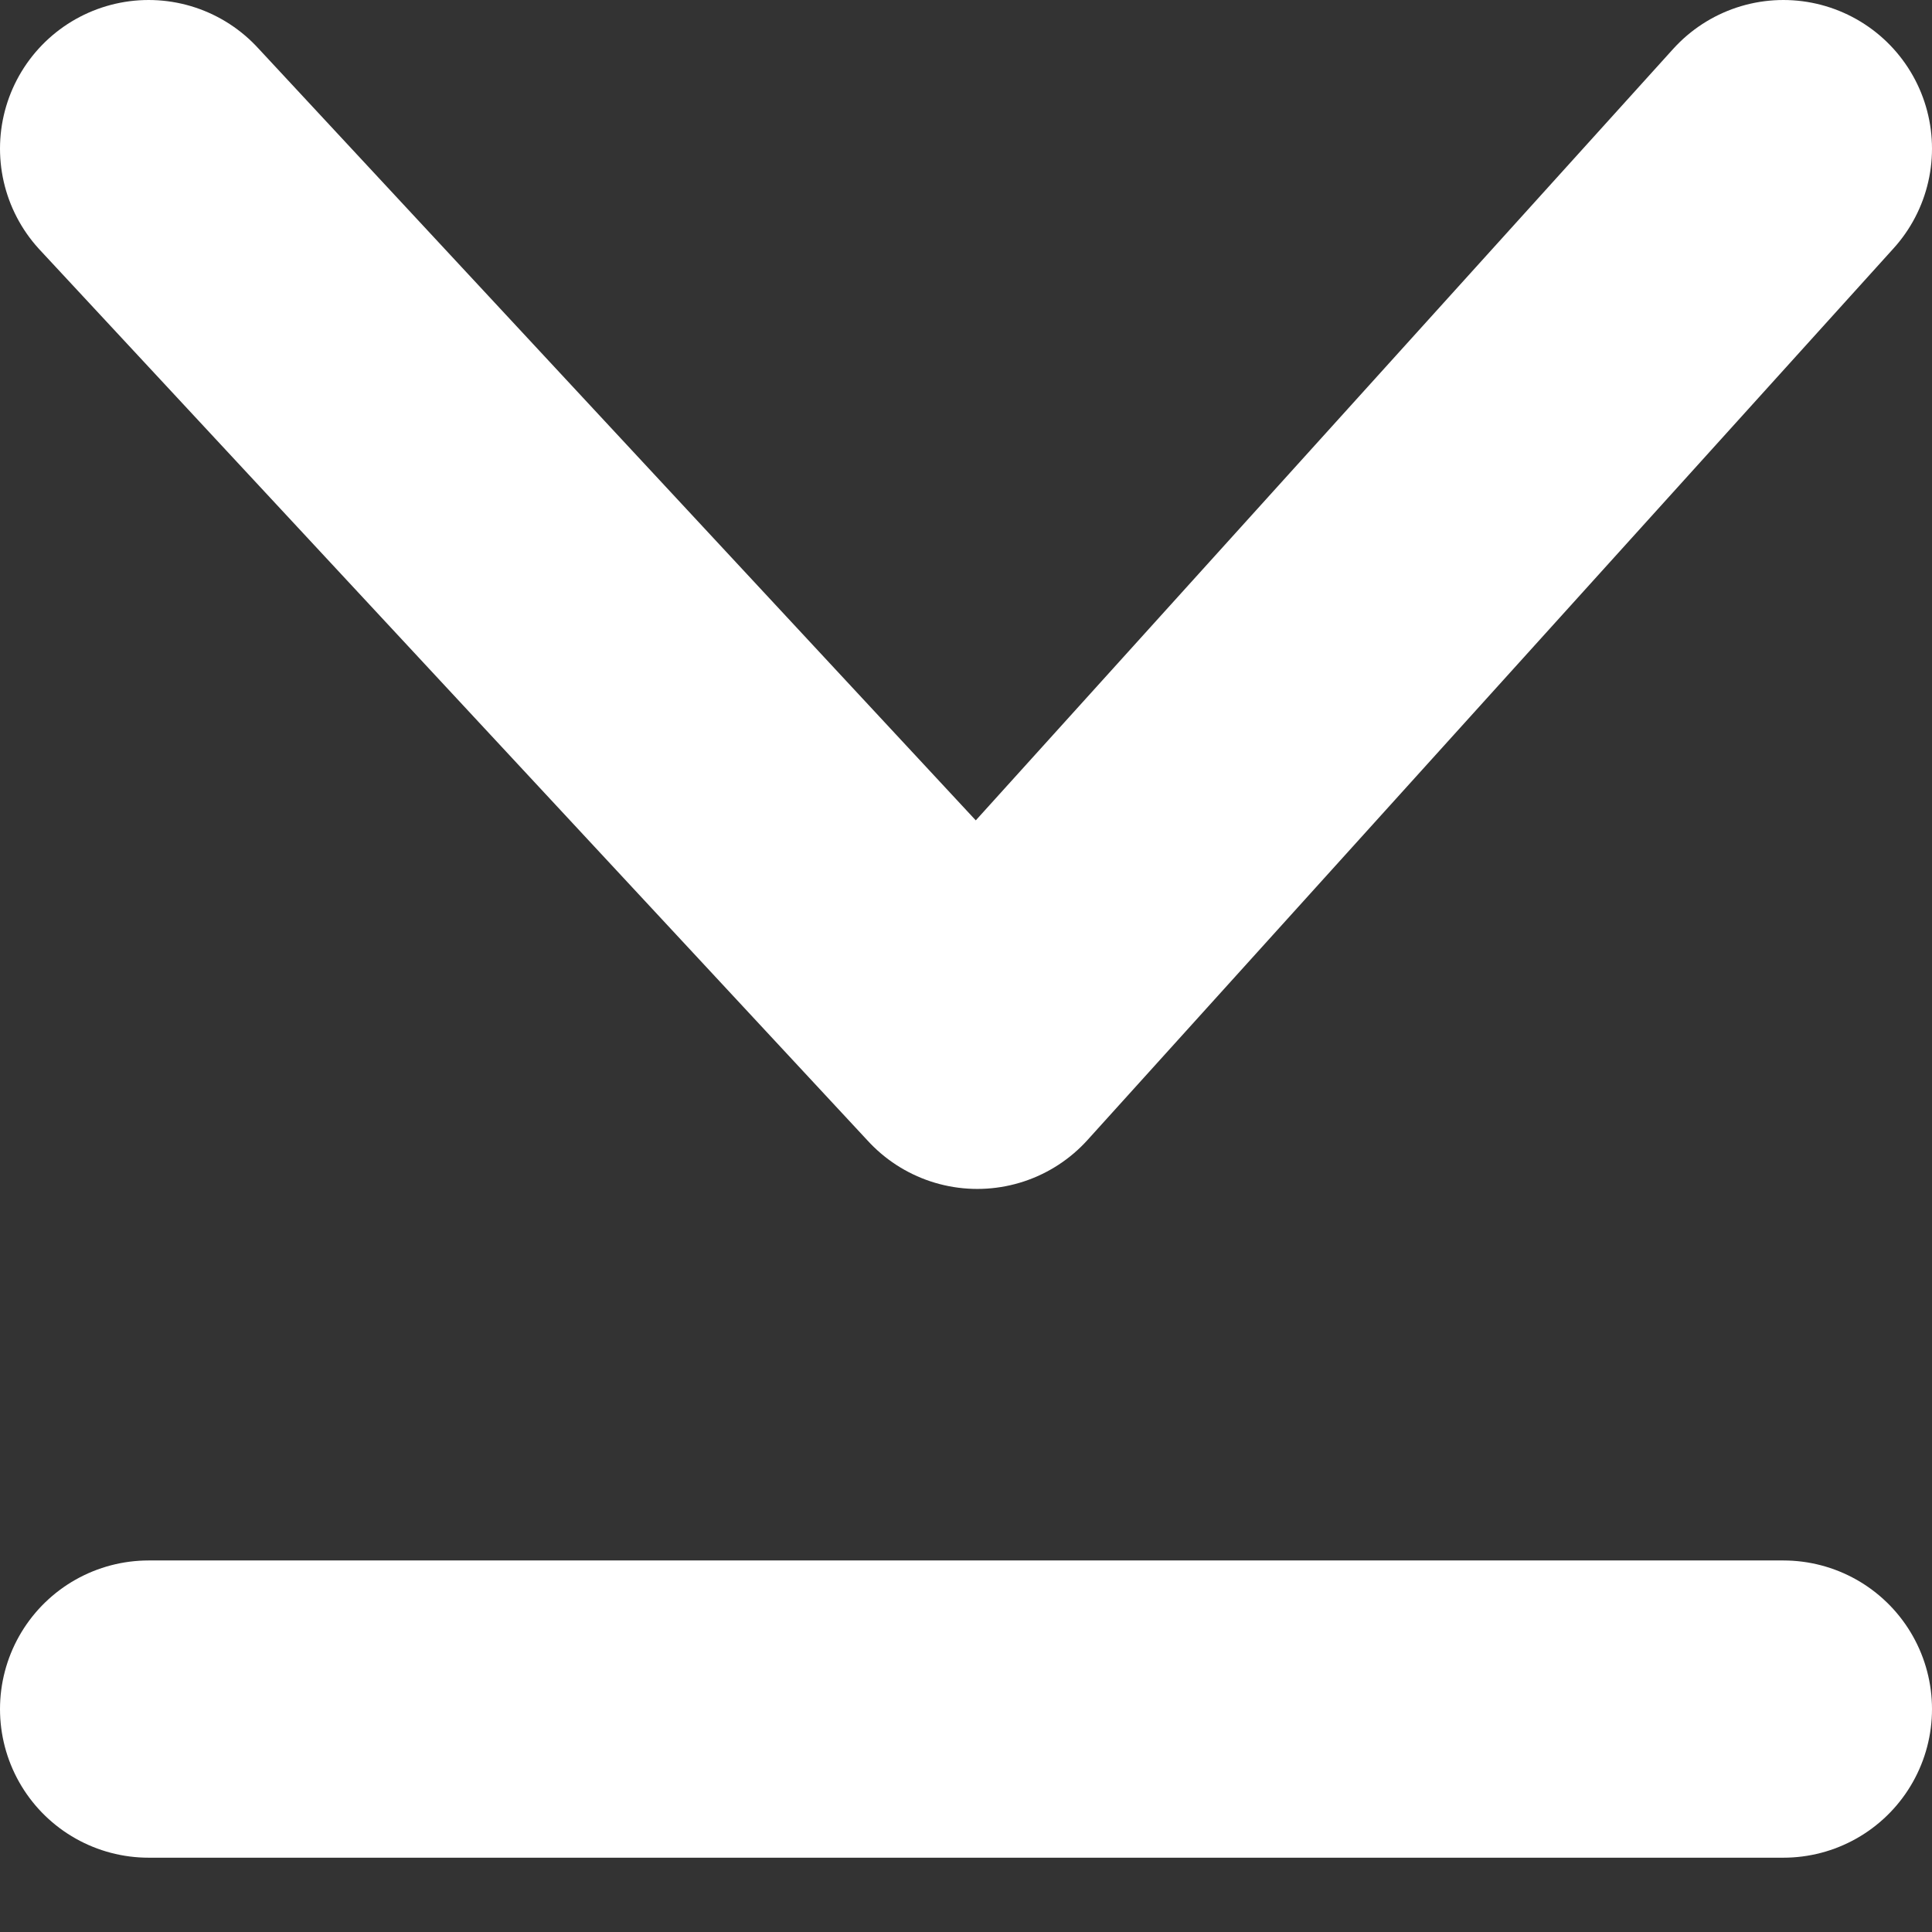 <svg width="13" height="13" xmlns="http://www.w3.org/2000/svg"><rect width="100%" height="100%" fill="#333333" stroke="none"/><path d="M1 1l5.576 6L12 1M1 11.5h11" stroke="#FFF" stroke-width="2" fill="none" stroke-linecap="round" stroke-linejoin="round"/></svg>